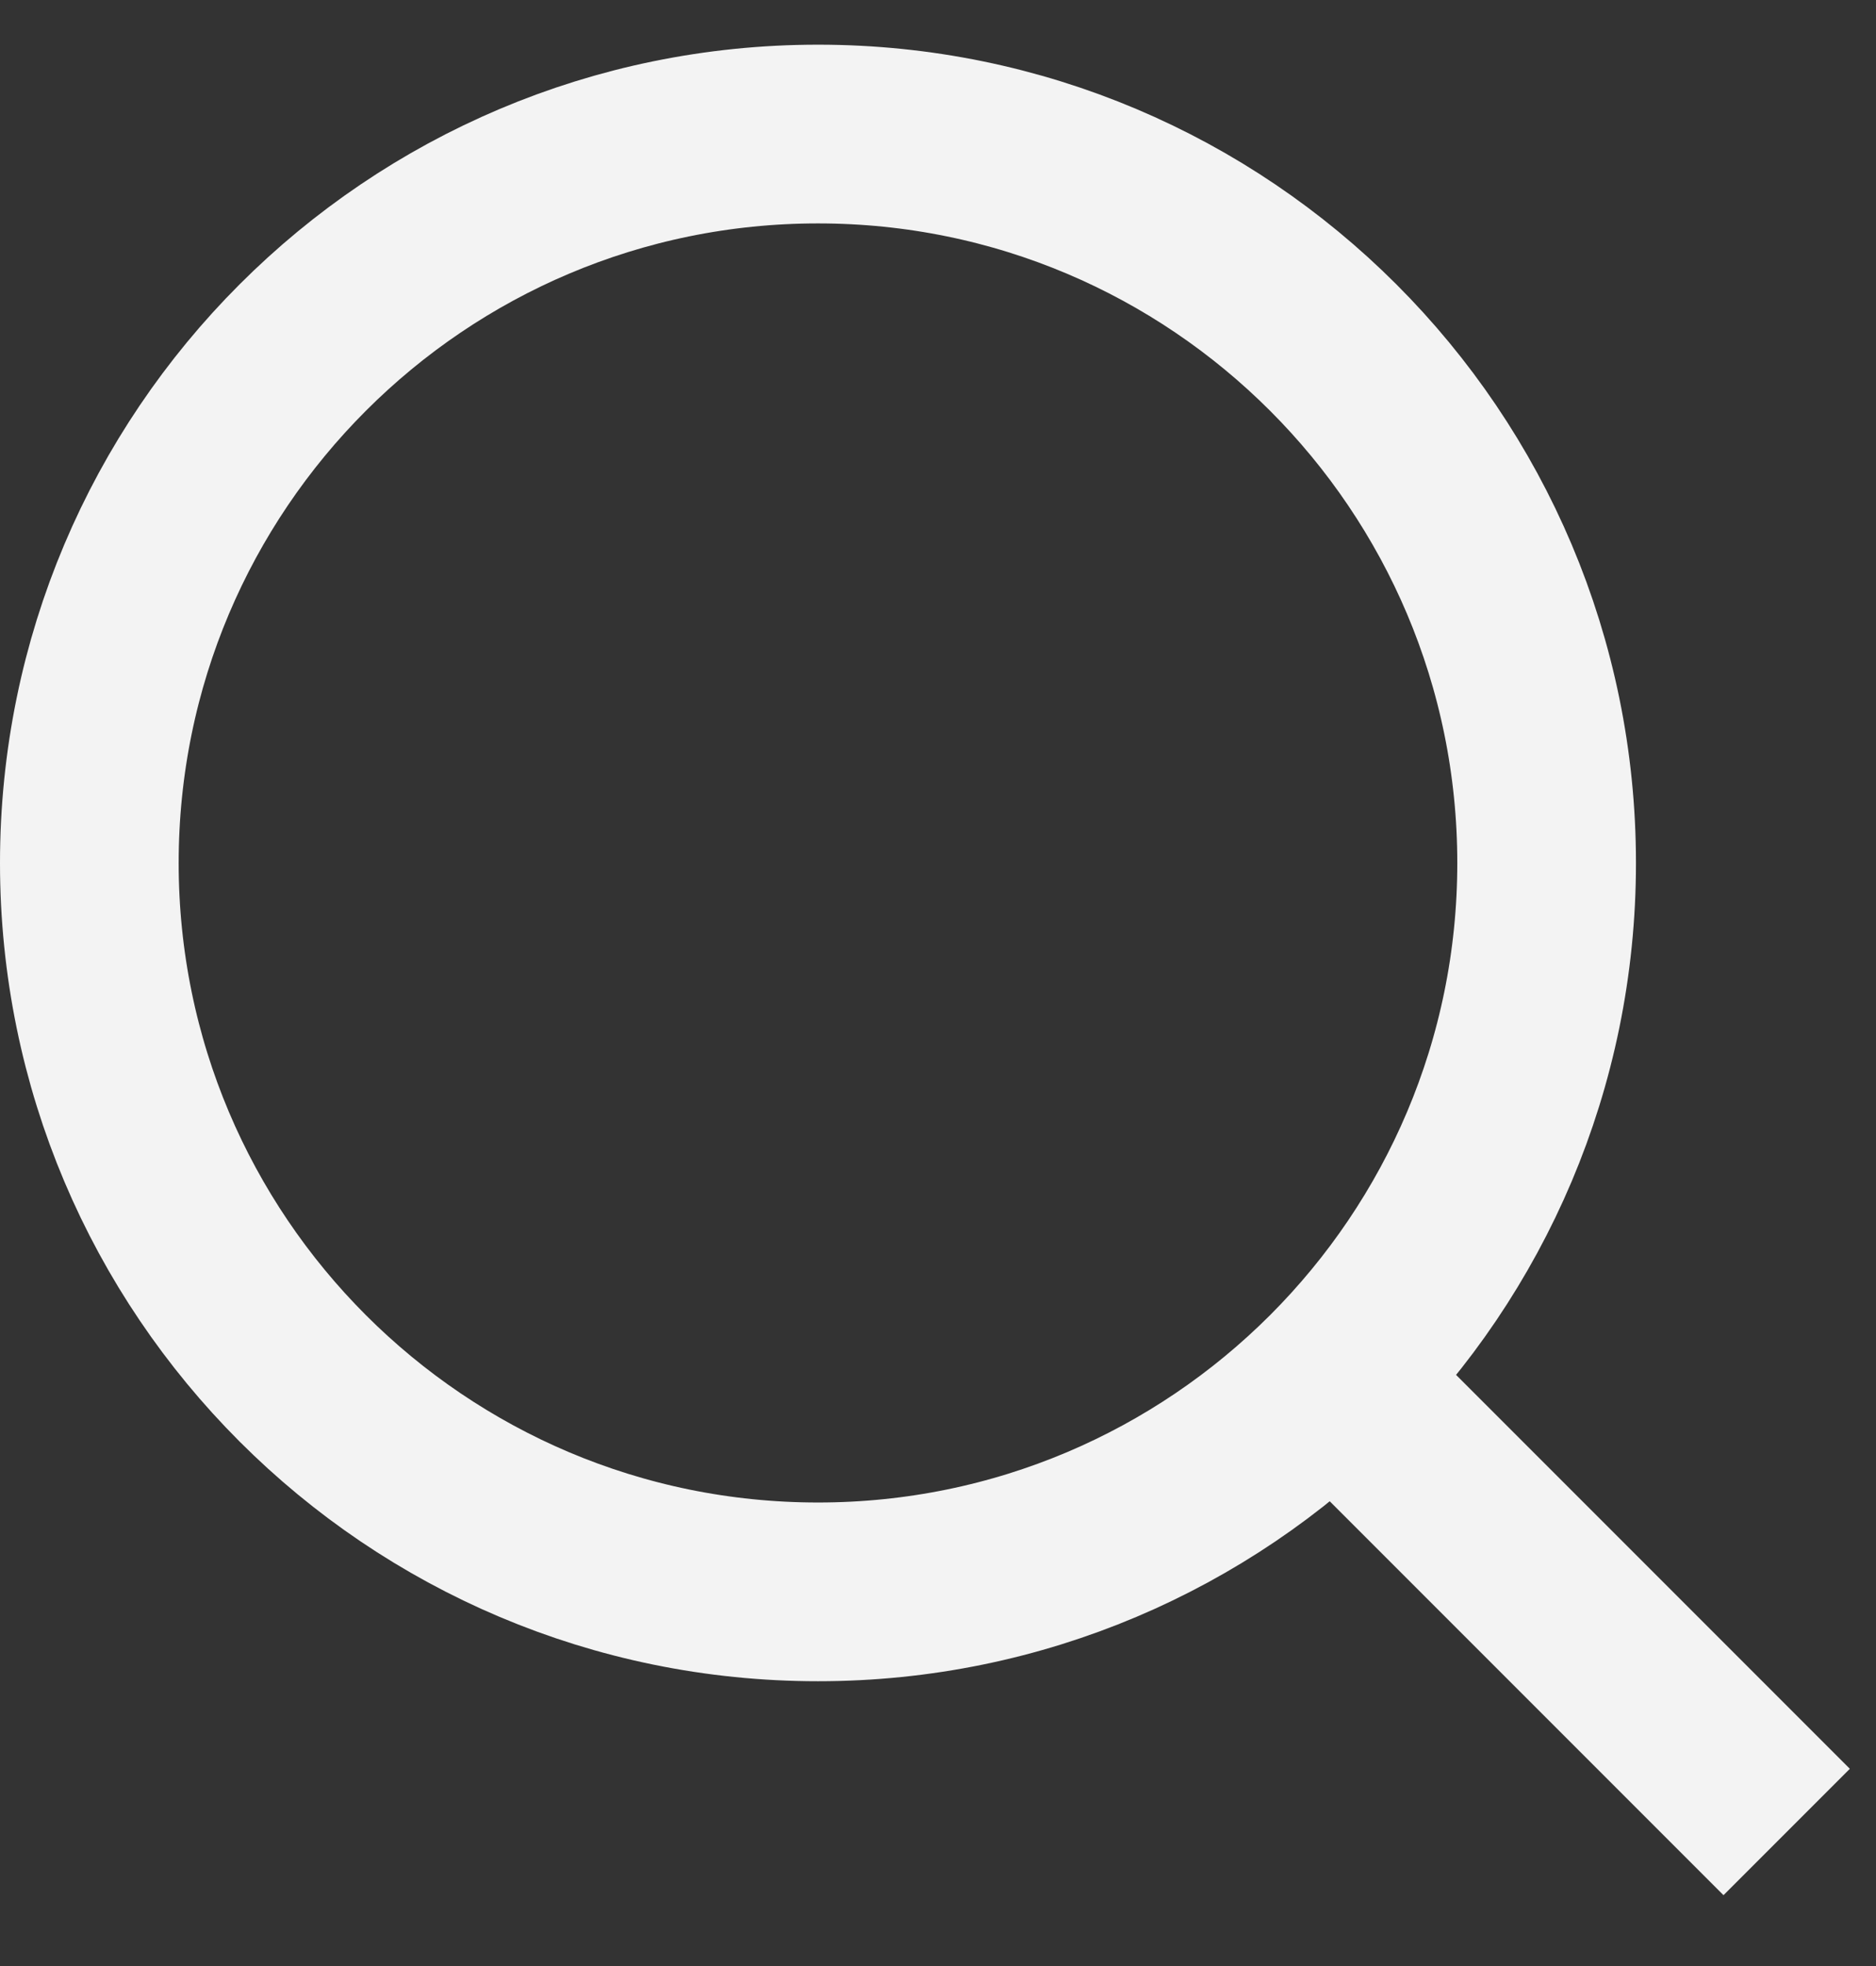 <svg width="21" height="22" viewBox="0 0 21 22" fill="none" xmlns="http://www.w3.org/2000/svg">
<rect x="0" y="0" width="21" height="22" fill="#333333" stroke="none"/>
<path d="M20 20.5L14.914 15.414M17.313 9.657C17.313 14.161 13.661 17.813 9.157 17.813C4.652 17.813 1 14.161 1 9.657C1 5.152 4.652 1.5 9.157 1.5C13.661 1.5 17.313 5.152 17.313 9.657Z" stroke="#F3F3F3" stroke-width="2"/>
</svg>

